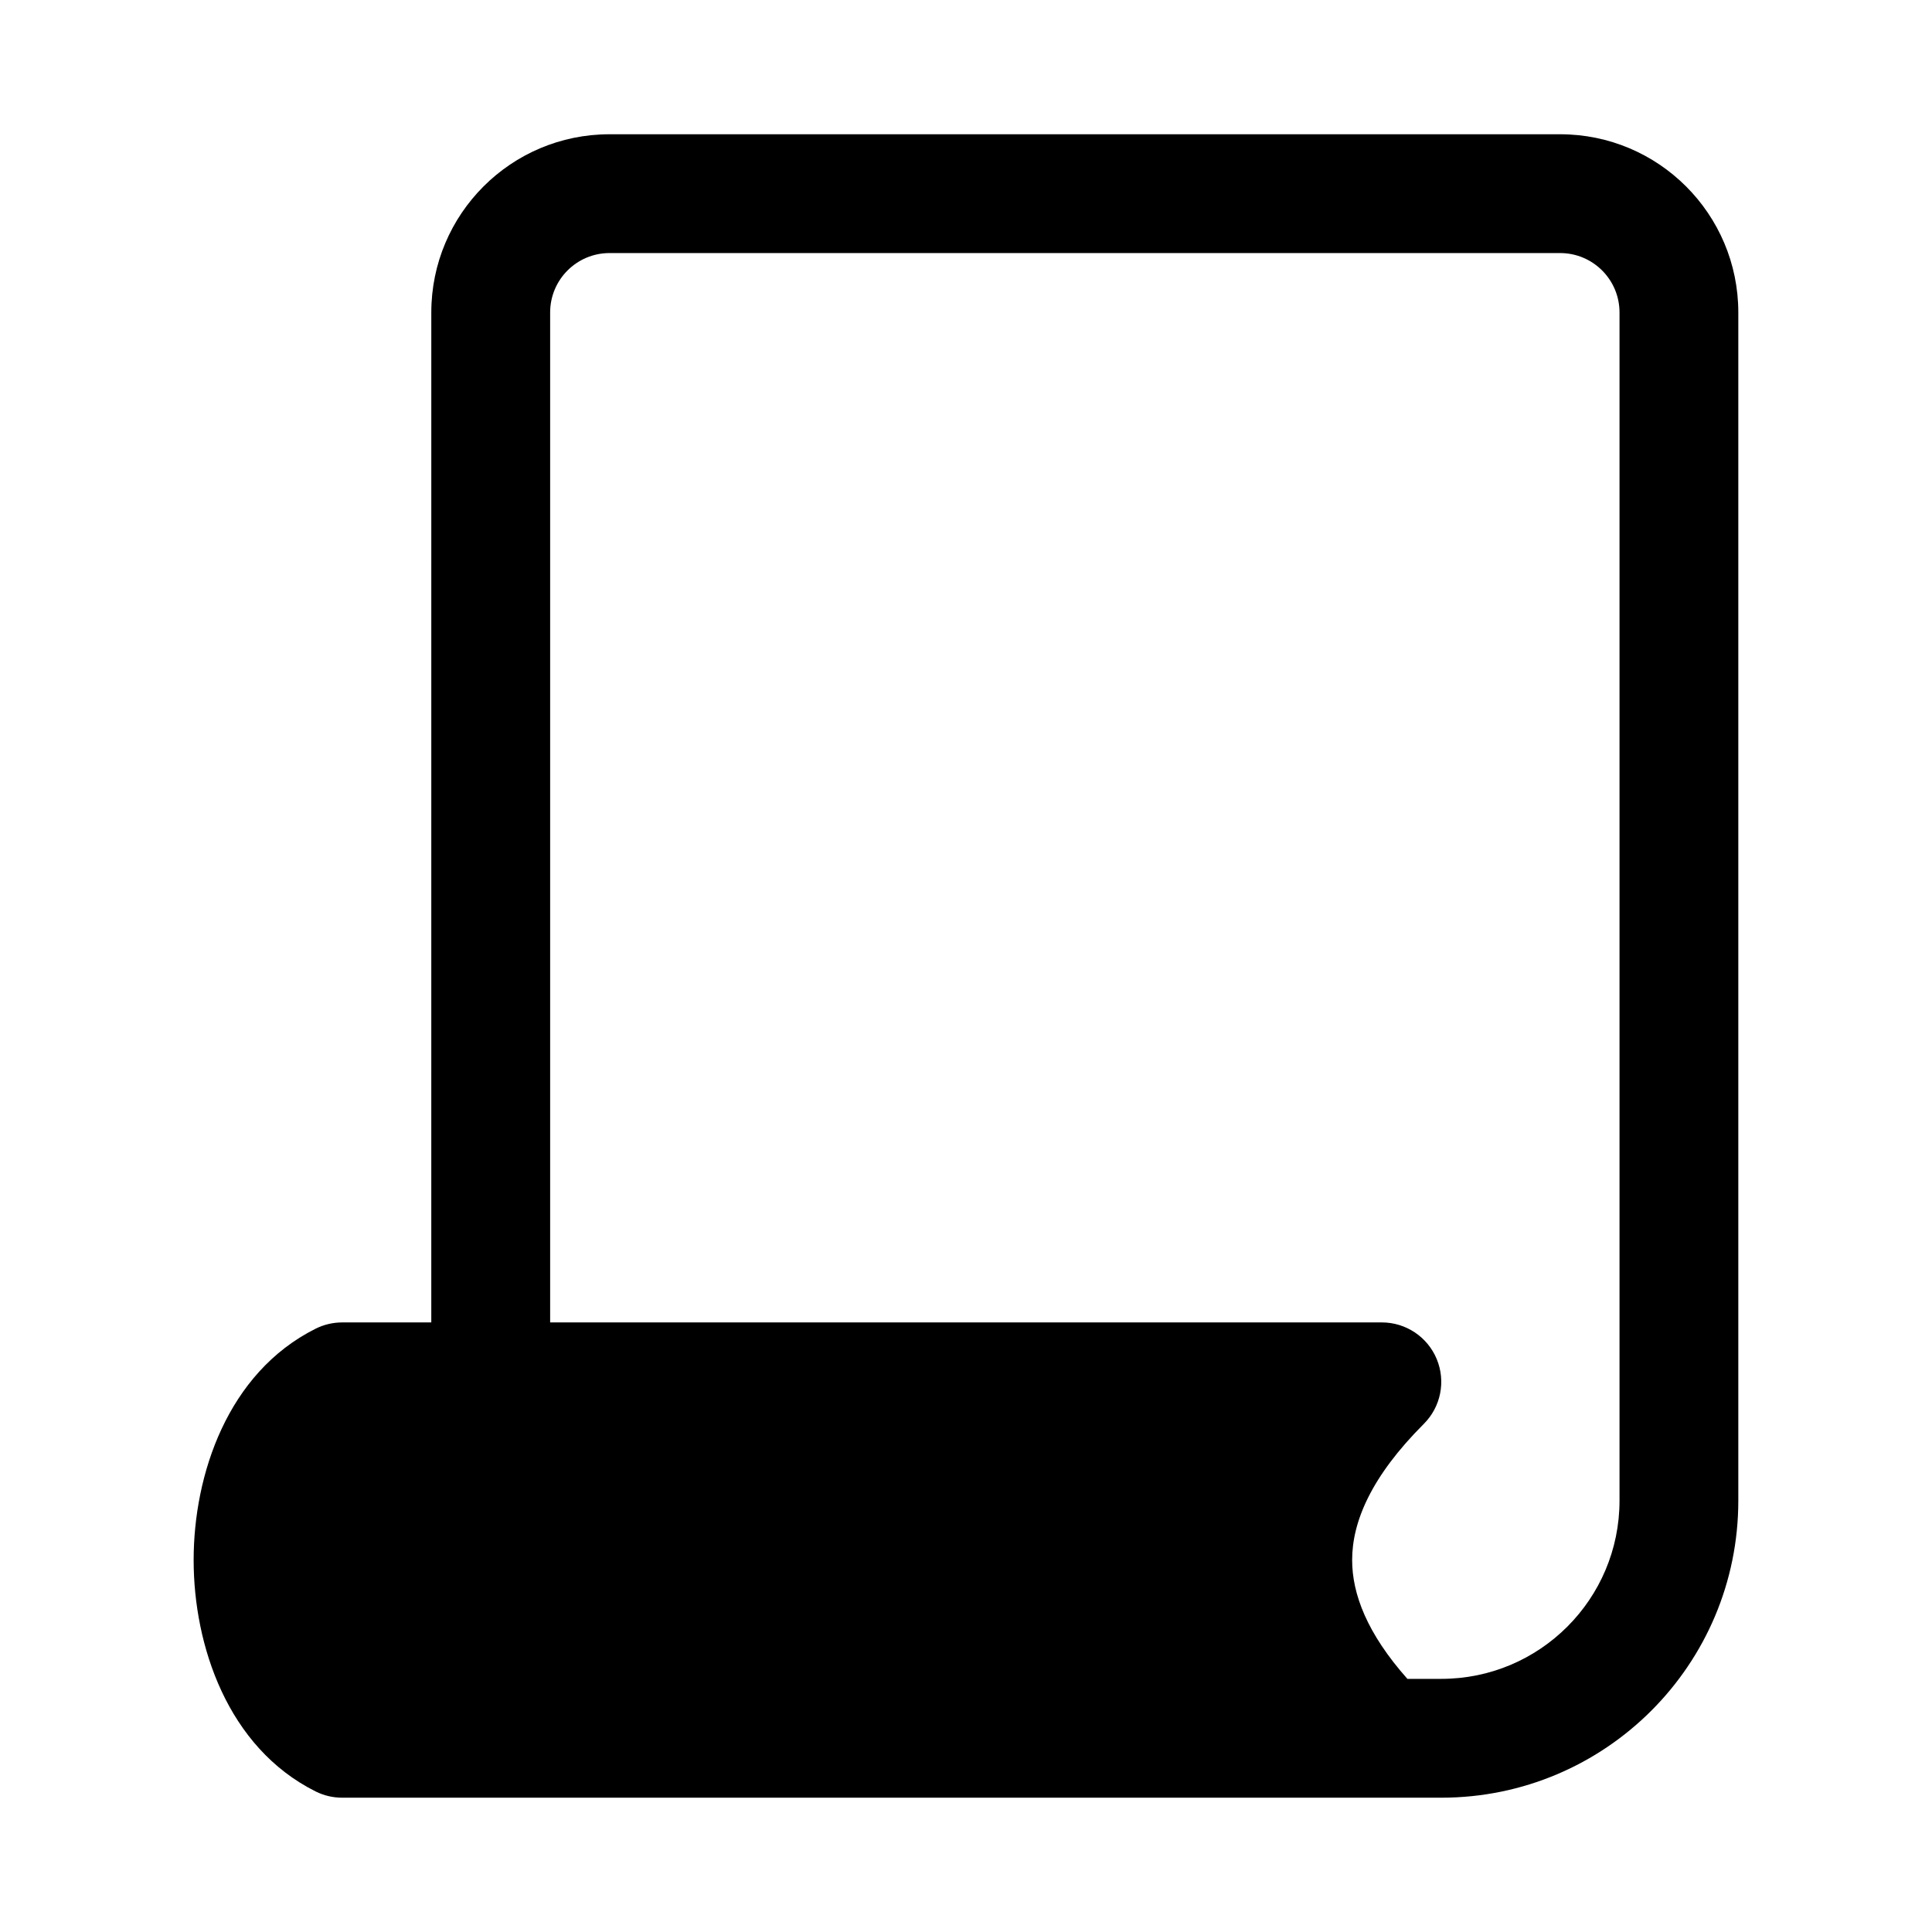 <?xml version="1.0" encoding="UTF-8"?>
<!-- Uploaded to: ICON Repo, www.svgrepo.com, Generator: ICON Repo Mixer Tools -->
<svg fill="#000000" width="800px" height="800px" version="1.1" viewBox="144 144 512 512" xmlns="http://www.w3.org/2000/svg">
 <path d="m258.3 226.81c0-26.086 21.145-47.23 47.23-47.23h251.91c26.082 0 47.23 21.145 47.23 47.23v314.88c0 43.477-35.242 78.719-78.719 78.719h-291.27c-2.445 0-4.856-0.566-7.043-1.66-23.352-11.676-32.32-38.73-32.32-61.316 0-22.582 8.969-49.637 32.32-61.312 2.188-1.094 4.598-1.664 7.043-1.664h23.617zm258.68 362.11c-10.719-12.059-14.648-22.516-14.648-31.488 0-10.094 4.977-22.07 19.004-36.098 4.504-4.504 5.852-11.273 3.414-17.16-2.438-5.883-8.18-9.719-14.547-9.719h-220.41v-267.65c0-8.695 7.047-15.742 15.742-15.742h251.91c8.691 0 15.742 7.047 15.742 15.742v314.88c0 26.086-21.145 47.23-47.23 47.23z" fill-rule="evenodd"/>
</svg>